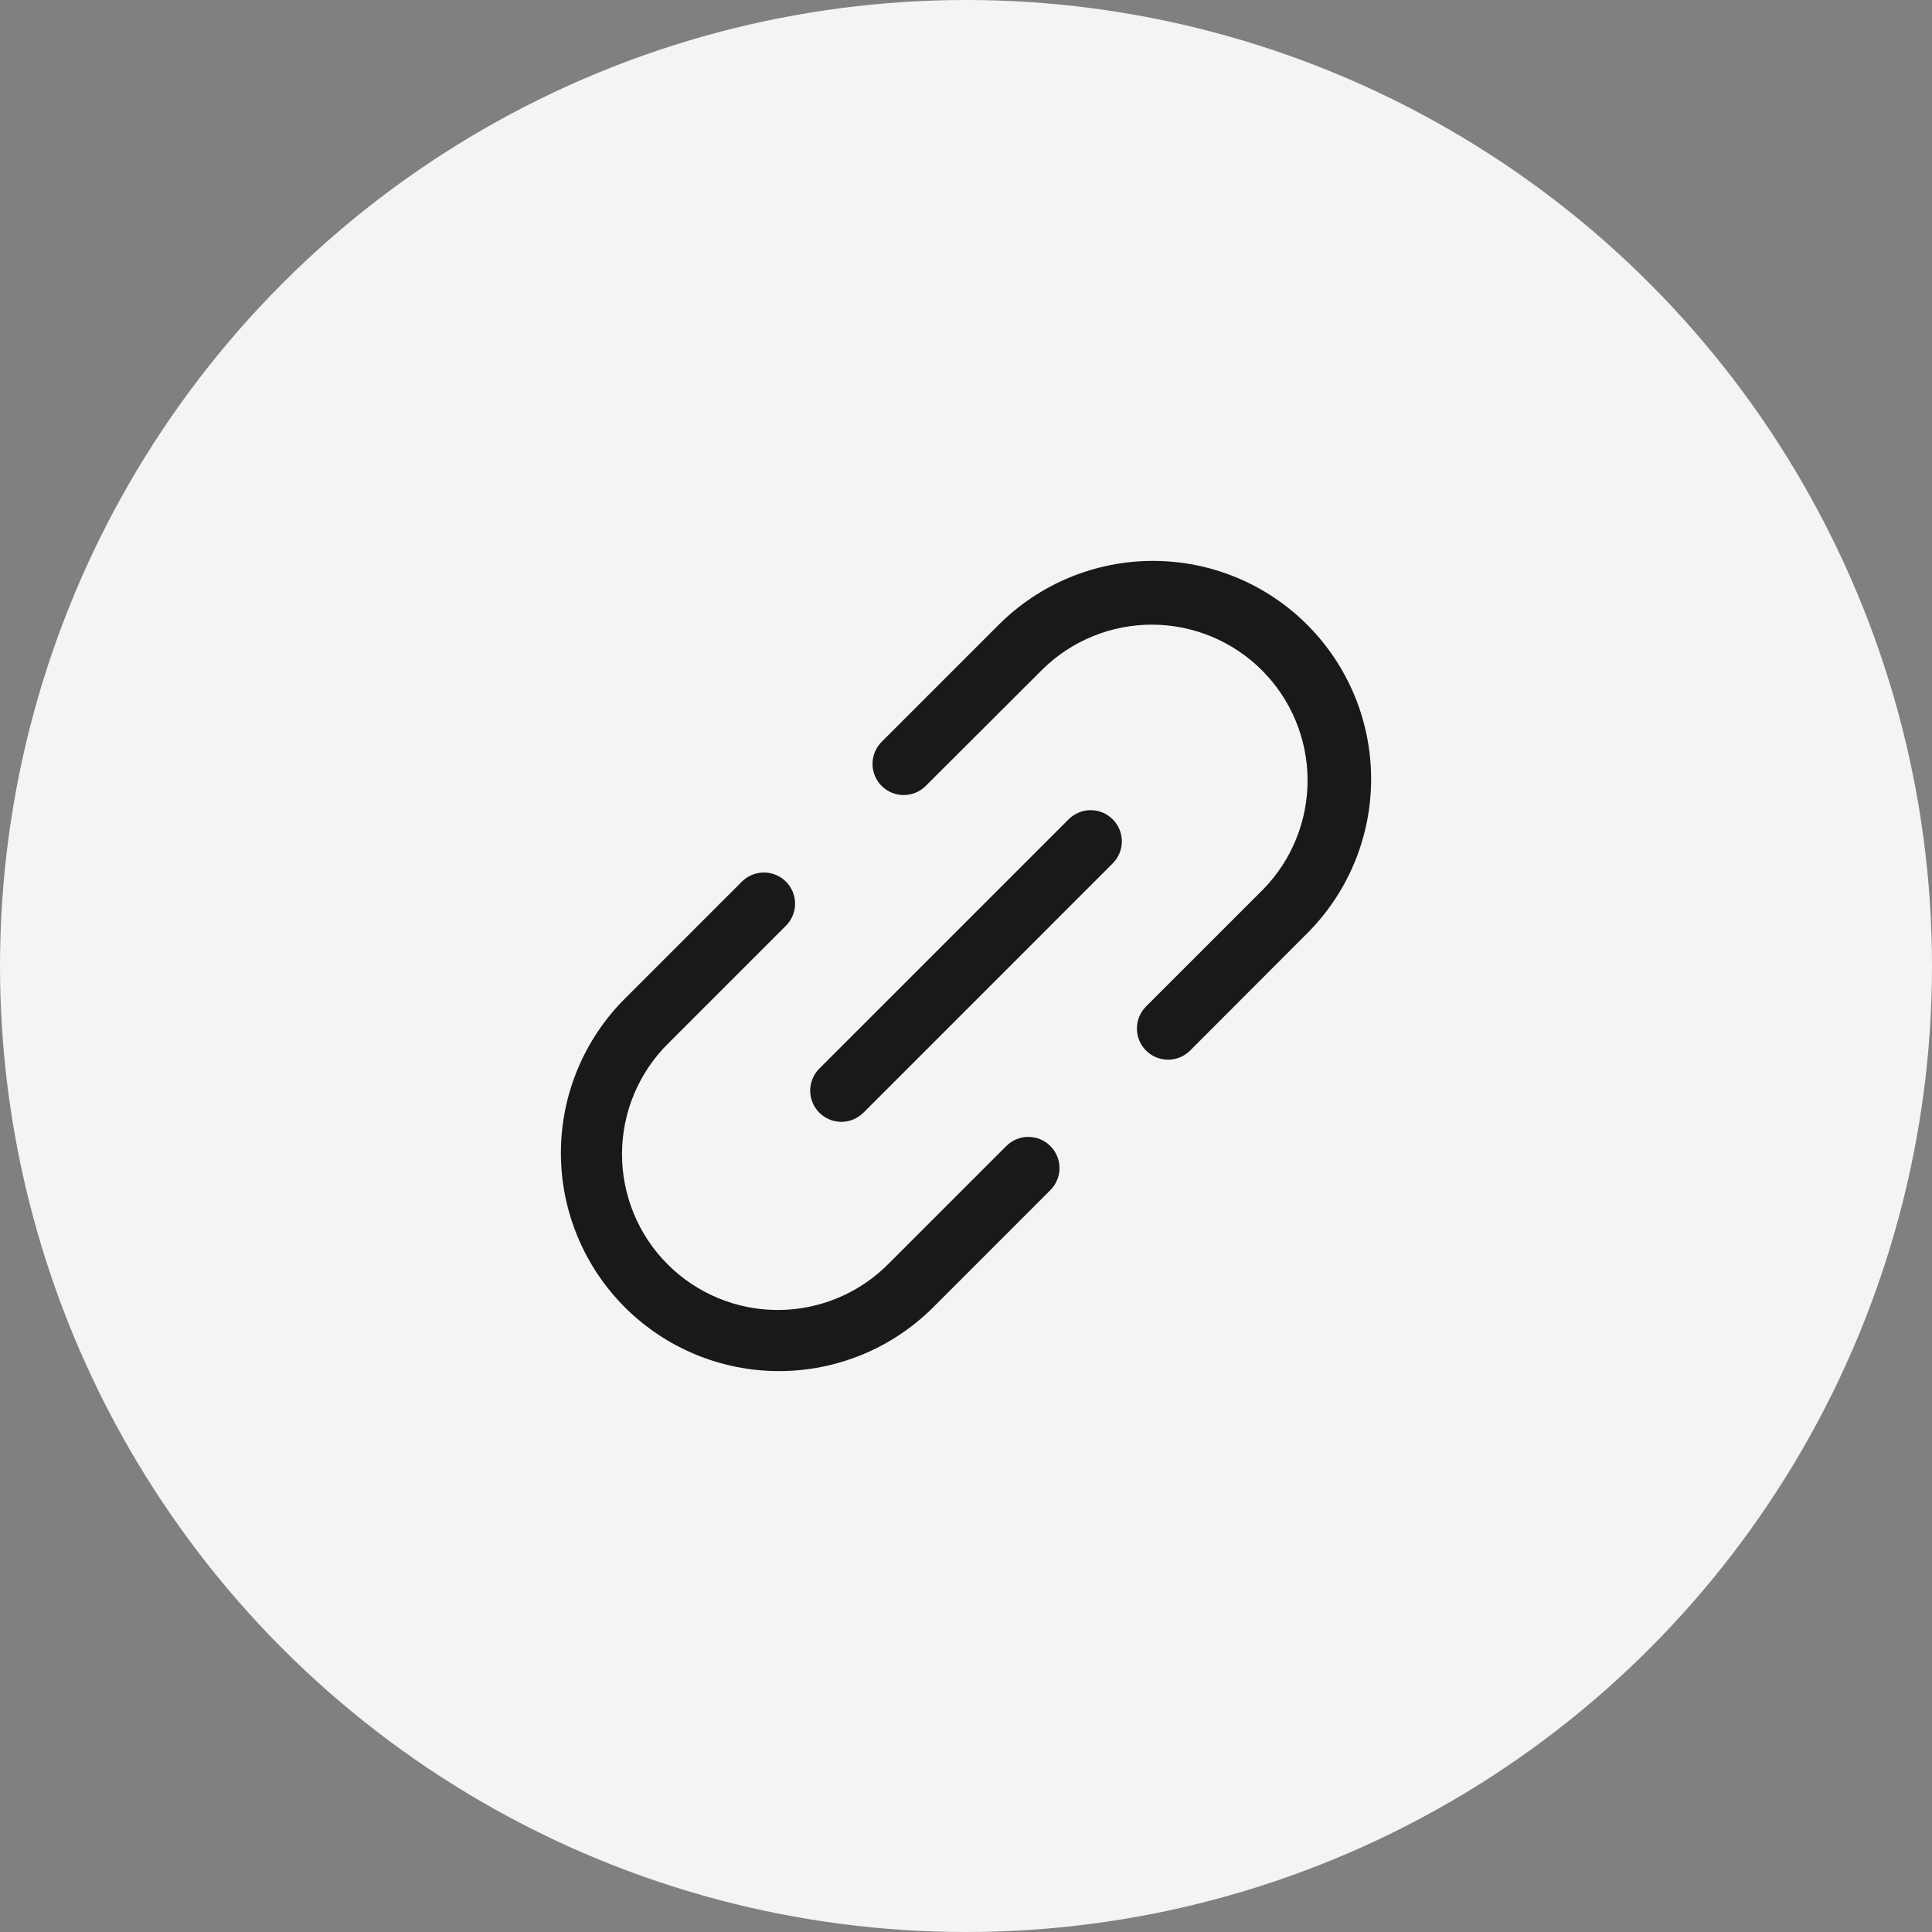 <svg width="62" height="62" viewBox="0 0 62 62" fill="none" xmlns="http://www.w3.org/2000/svg">
<rect x="0" y="0" width="62" height="62" fill="#808080" stroke="none"/>
<circle cx="31" cy="31" r="31" fill="#F4F4F4"/>
<path d="M35.708 26.293C35.801 26.385 35.875 26.496 35.925 26.617C35.975 26.738 36.001 26.869 36.001 27C36.001 27.131 35.975 27.262 35.925 27.383C35.875 27.504 35.801 27.615 35.708 27.707L27.708 35.708C27.615 35.8 27.505 35.874 27.383 35.924C27.262 35.975 27.132 36.001 27 36.001C26.869 36.001 26.739 35.975 26.617 35.924C26.496 35.874 26.386 35.8 26.293 35.708C26.2 35.615 26.126 35.504 26.076 35.383C26.026 35.261 26 35.131 26 35C26 34.869 26.026 34.739 26.076 34.617C26.126 34.496 26.2 34.385 26.293 34.292L34.293 26.293C34.386 26.2 34.496 26.126 34.617 26.076C34.739 26.025 34.869 25.999 35 25.999C35.132 25.999 35.262 26.025 35.383 26.076C35.505 26.126 35.615 26.2 35.708 26.293ZM41.95 20.05C41.3 19.4 40.529 18.884 39.679 18.532C38.83 18.181 37.92 18 37 18C36.081 18 35.171 18.181 34.321 18.532C33.472 18.884 32.7 19.4 32.05 20.05L28.293 23.806C28.105 23.994 28 24.248 28 24.514C28 24.779 28.105 25.034 28.293 25.221C28.48 25.409 28.735 25.514 29 25.514C29.266 25.514 29.52 25.409 29.708 25.221L33.465 21.471C34.407 20.551 35.673 20.039 36.989 20.046C38.305 20.053 39.566 20.579 40.497 21.51C41.428 22.441 41.954 23.701 41.961 25.017C41.969 26.334 41.457 27.6 40.537 28.541L36.778 32.299C36.59 32.486 36.485 32.741 36.485 33.006C36.484 33.271 36.59 33.526 36.777 33.713C36.965 33.901 37.219 34.006 37.484 34.006C37.749 34.007 38.004 33.901 38.192 33.714L41.95 29.95C42.6 29.3 43.116 28.528 43.468 27.679C43.82 26.83 44.001 25.919 44.001 25C44.001 24.081 43.82 23.17 43.468 22.321C43.116 21.472 42.6 20.7 41.95 20.05ZM32.293 36.778L28.535 40.535C28.073 41.008 27.521 41.384 26.913 41.642C26.304 41.9 25.65 42.035 24.988 42.039C24.327 42.042 23.672 41.915 23.06 41.663C22.448 41.412 21.892 41.042 21.425 40.574C20.957 40.106 20.587 39.551 20.336 38.939C20.085 38.327 19.957 37.672 19.961 37.011C19.965 36.349 20.099 35.695 20.358 35.086C20.616 34.478 20.992 33.926 21.465 33.464L25.222 29.707C25.409 29.52 25.515 29.265 25.515 29C25.515 28.735 25.409 28.48 25.222 28.293C25.034 28.105 24.779 28 24.514 28C24.249 28 23.994 28.105 23.807 28.293L20.05 32.05C18.738 33.363 18 35.143 18 37C18 38.857 18.738 40.637 20.05 41.95C21.363 43.263 23.144 44 25 44C26.857 44 28.637 43.263 29.95 41.95L33.708 38.191C33.895 38.004 34.001 37.749 34.001 37.484C34 37.219 33.895 36.964 33.707 36.777C33.52 36.589 33.265 36.484 33 36.484C32.735 36.484 32.48 36.59 32.293 36.778Z" fill="#1A1818"/>
</svg>

